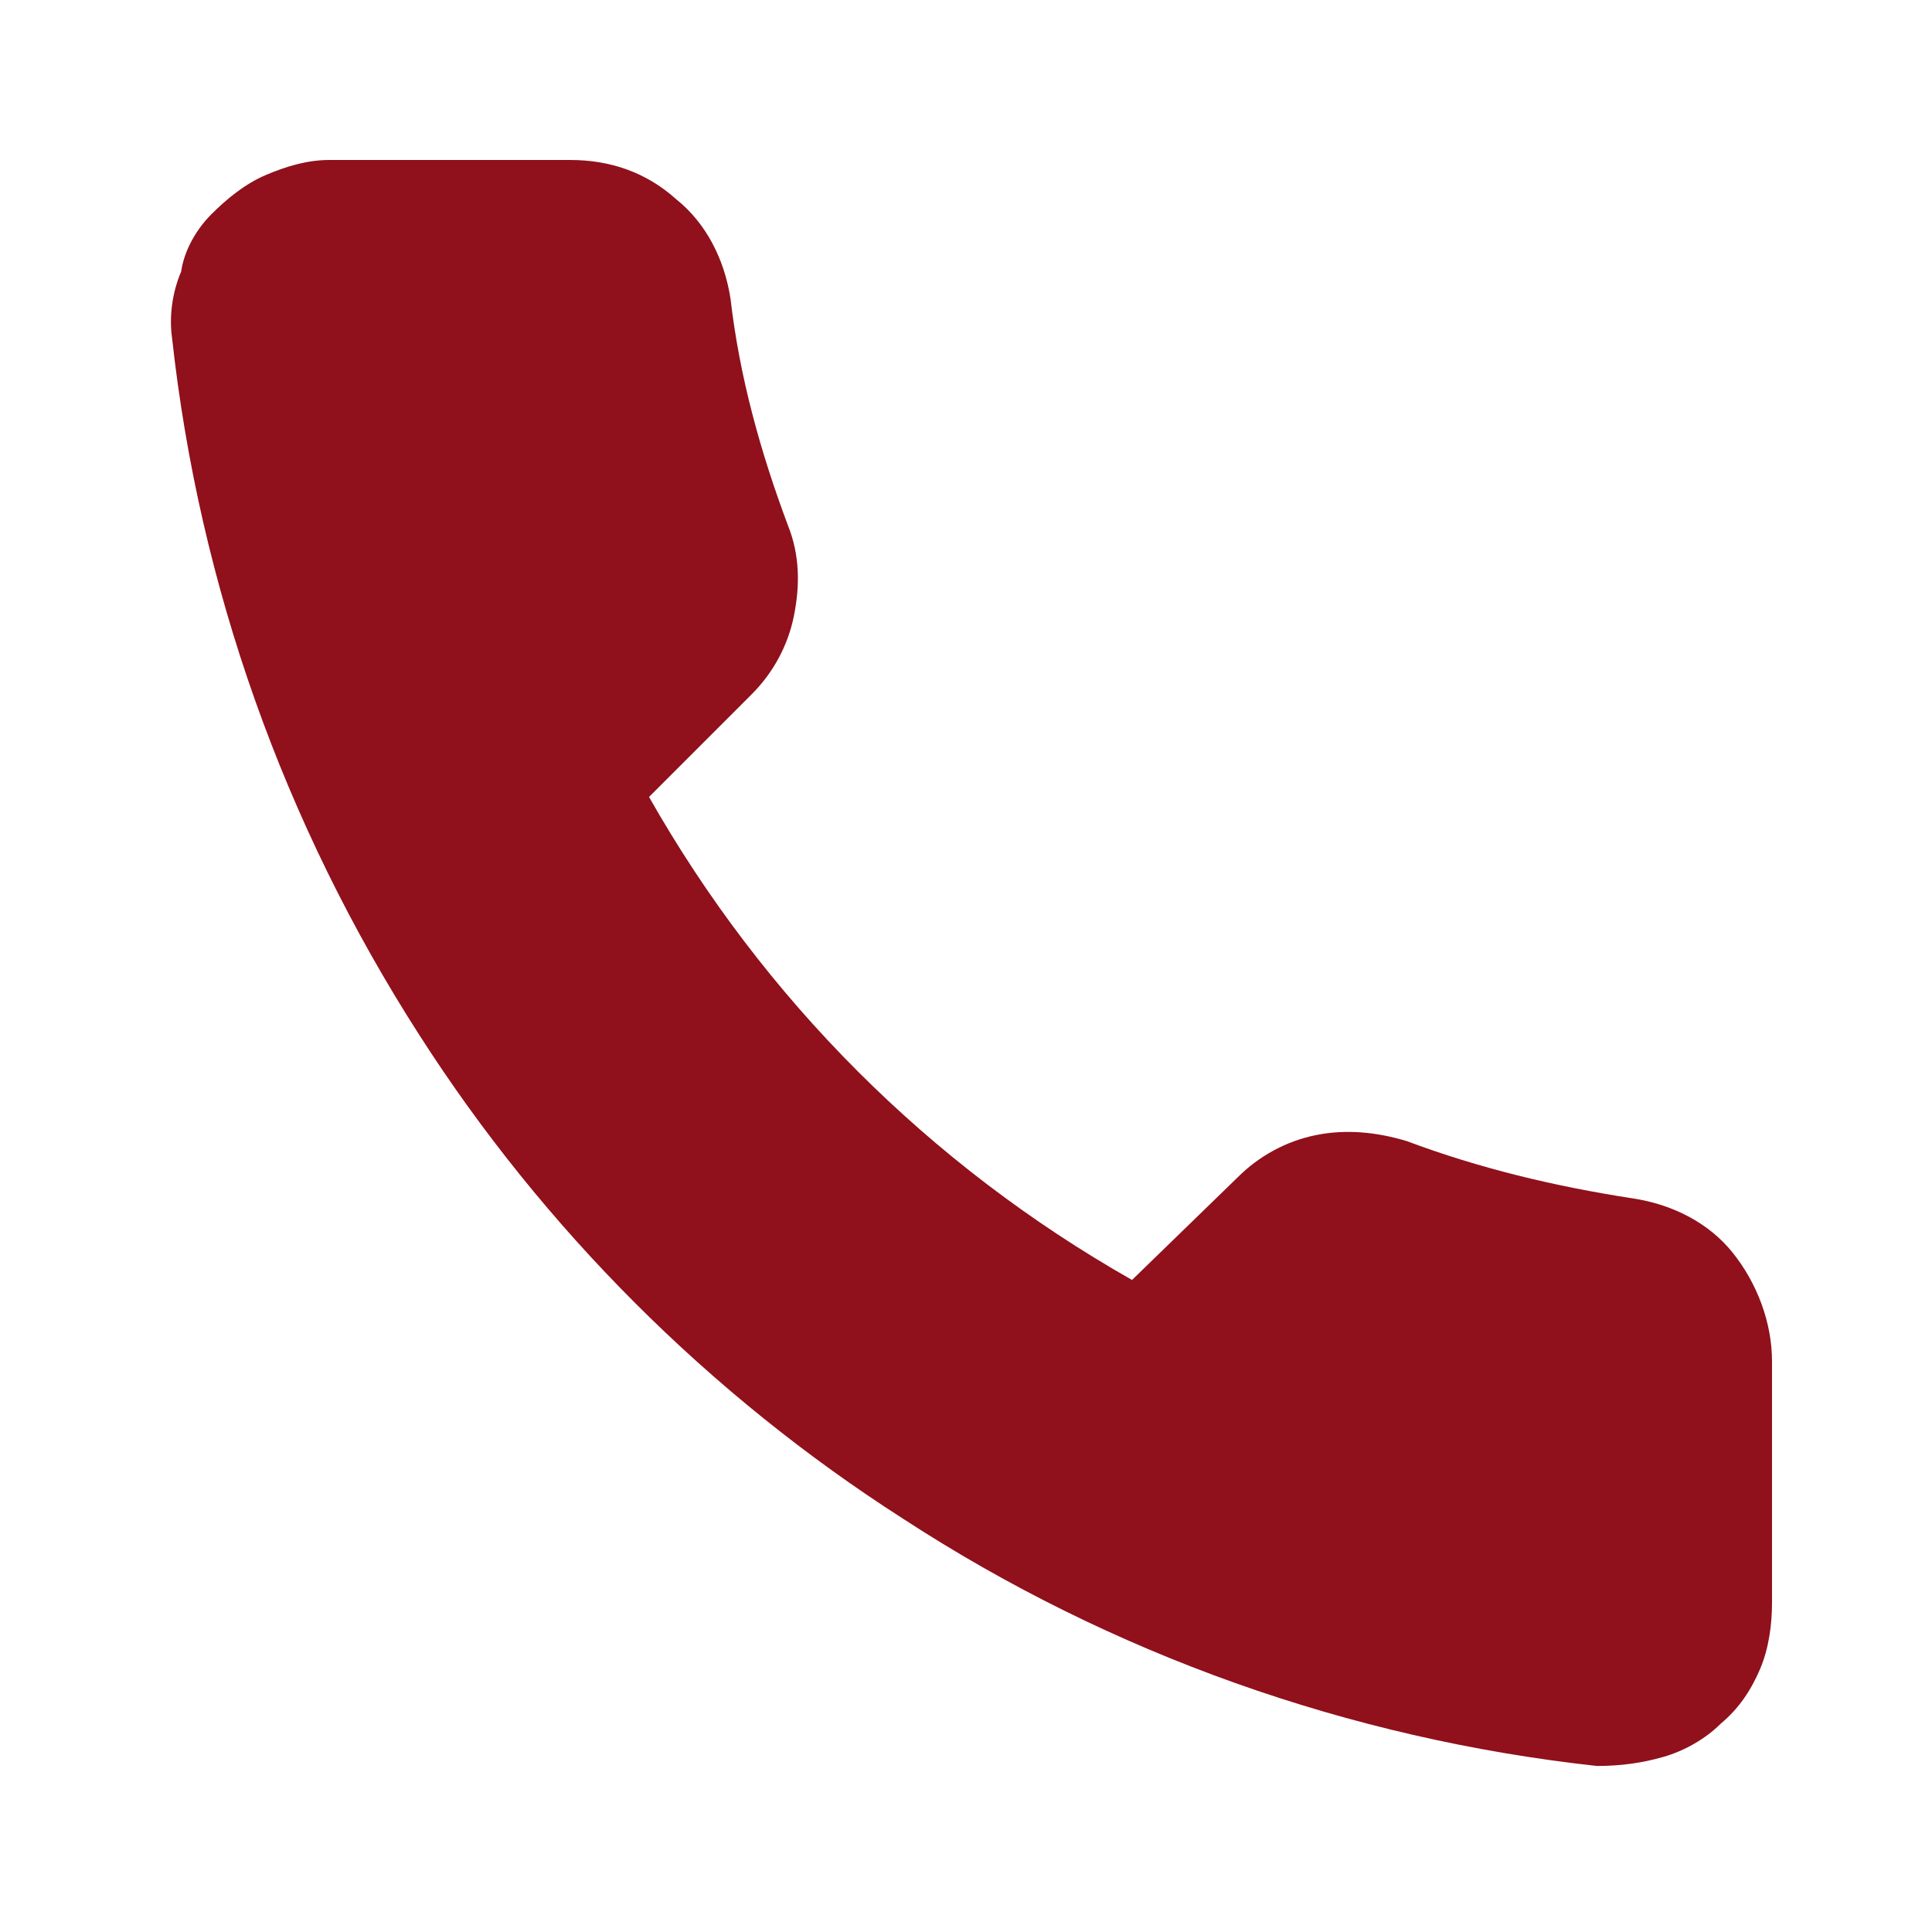 <?xml version="1.0" encoding="utf-8"?>
<!-- Generator: Adobe Illustrator 27.5.0, SVG Export Plug-In . SVG Version: 6.00 Build 0)  -->
<svg version="1.1" id="Layer_1" xmlns="http://www.w3.org/2000/svg" xmlns:xlink="http://www.w3.org/1999/xlink" x="0px" y="0px"
	 viewBox="0 0 64 64" style="enable-background:new 0 0 64 64;" xml:space="preserve">
<style type="text/css">
	.st0{fill:#90101C;enable-background:new    ;}
</style>
<path class="st0" d="M58.7,45.1v8c0,0.7-0.1,1.5-0.4,2.2c-0.3,0.7-0.7,1.3-1.3,1.8c-0.5,0.5-1.2,0.9-1.9,1.1
	c-0.7,0.2-1.4,0.3-2.2,0.3c-8.2-0.9-16.1-3.7-23-8.2c-6.4-4.1-11.9-9.6-16-16c-4.5-7-7.3-14.9-8.2-23.1c-0.1-0.7,0-1.5,0.3-2.2
	C6.1,8.3,6.5,7.6,7,7.1c0.5-0.5,1.1-1,1.8-1.3c0.7-0.3,1.4-0.5,2.1-0.5h8c1.3,0,2.5,0.4,3.5,1.3c1,0.8,1.6,2,1.8,3.3
	c0.3,2.6,1,5.1,1.9,7.5c0.4,1,0.4,2,0.2,3c-0.2,1-0.7,1.9-1.4,2.6l-3.4,3.4c3.8,6.7,9.3,12.2,16,16L41,39c0.7-0.7,1.6-1.2,2.6-1.4
	c1-0.2,2-0.1,3,0.2c2.4,0.9,4.9,1.5,7.5,1.9c1.3,0.2,2.5,0.8,3.3,1.8S58.7,43.8,58.7,45.1z"/>
</svg>
